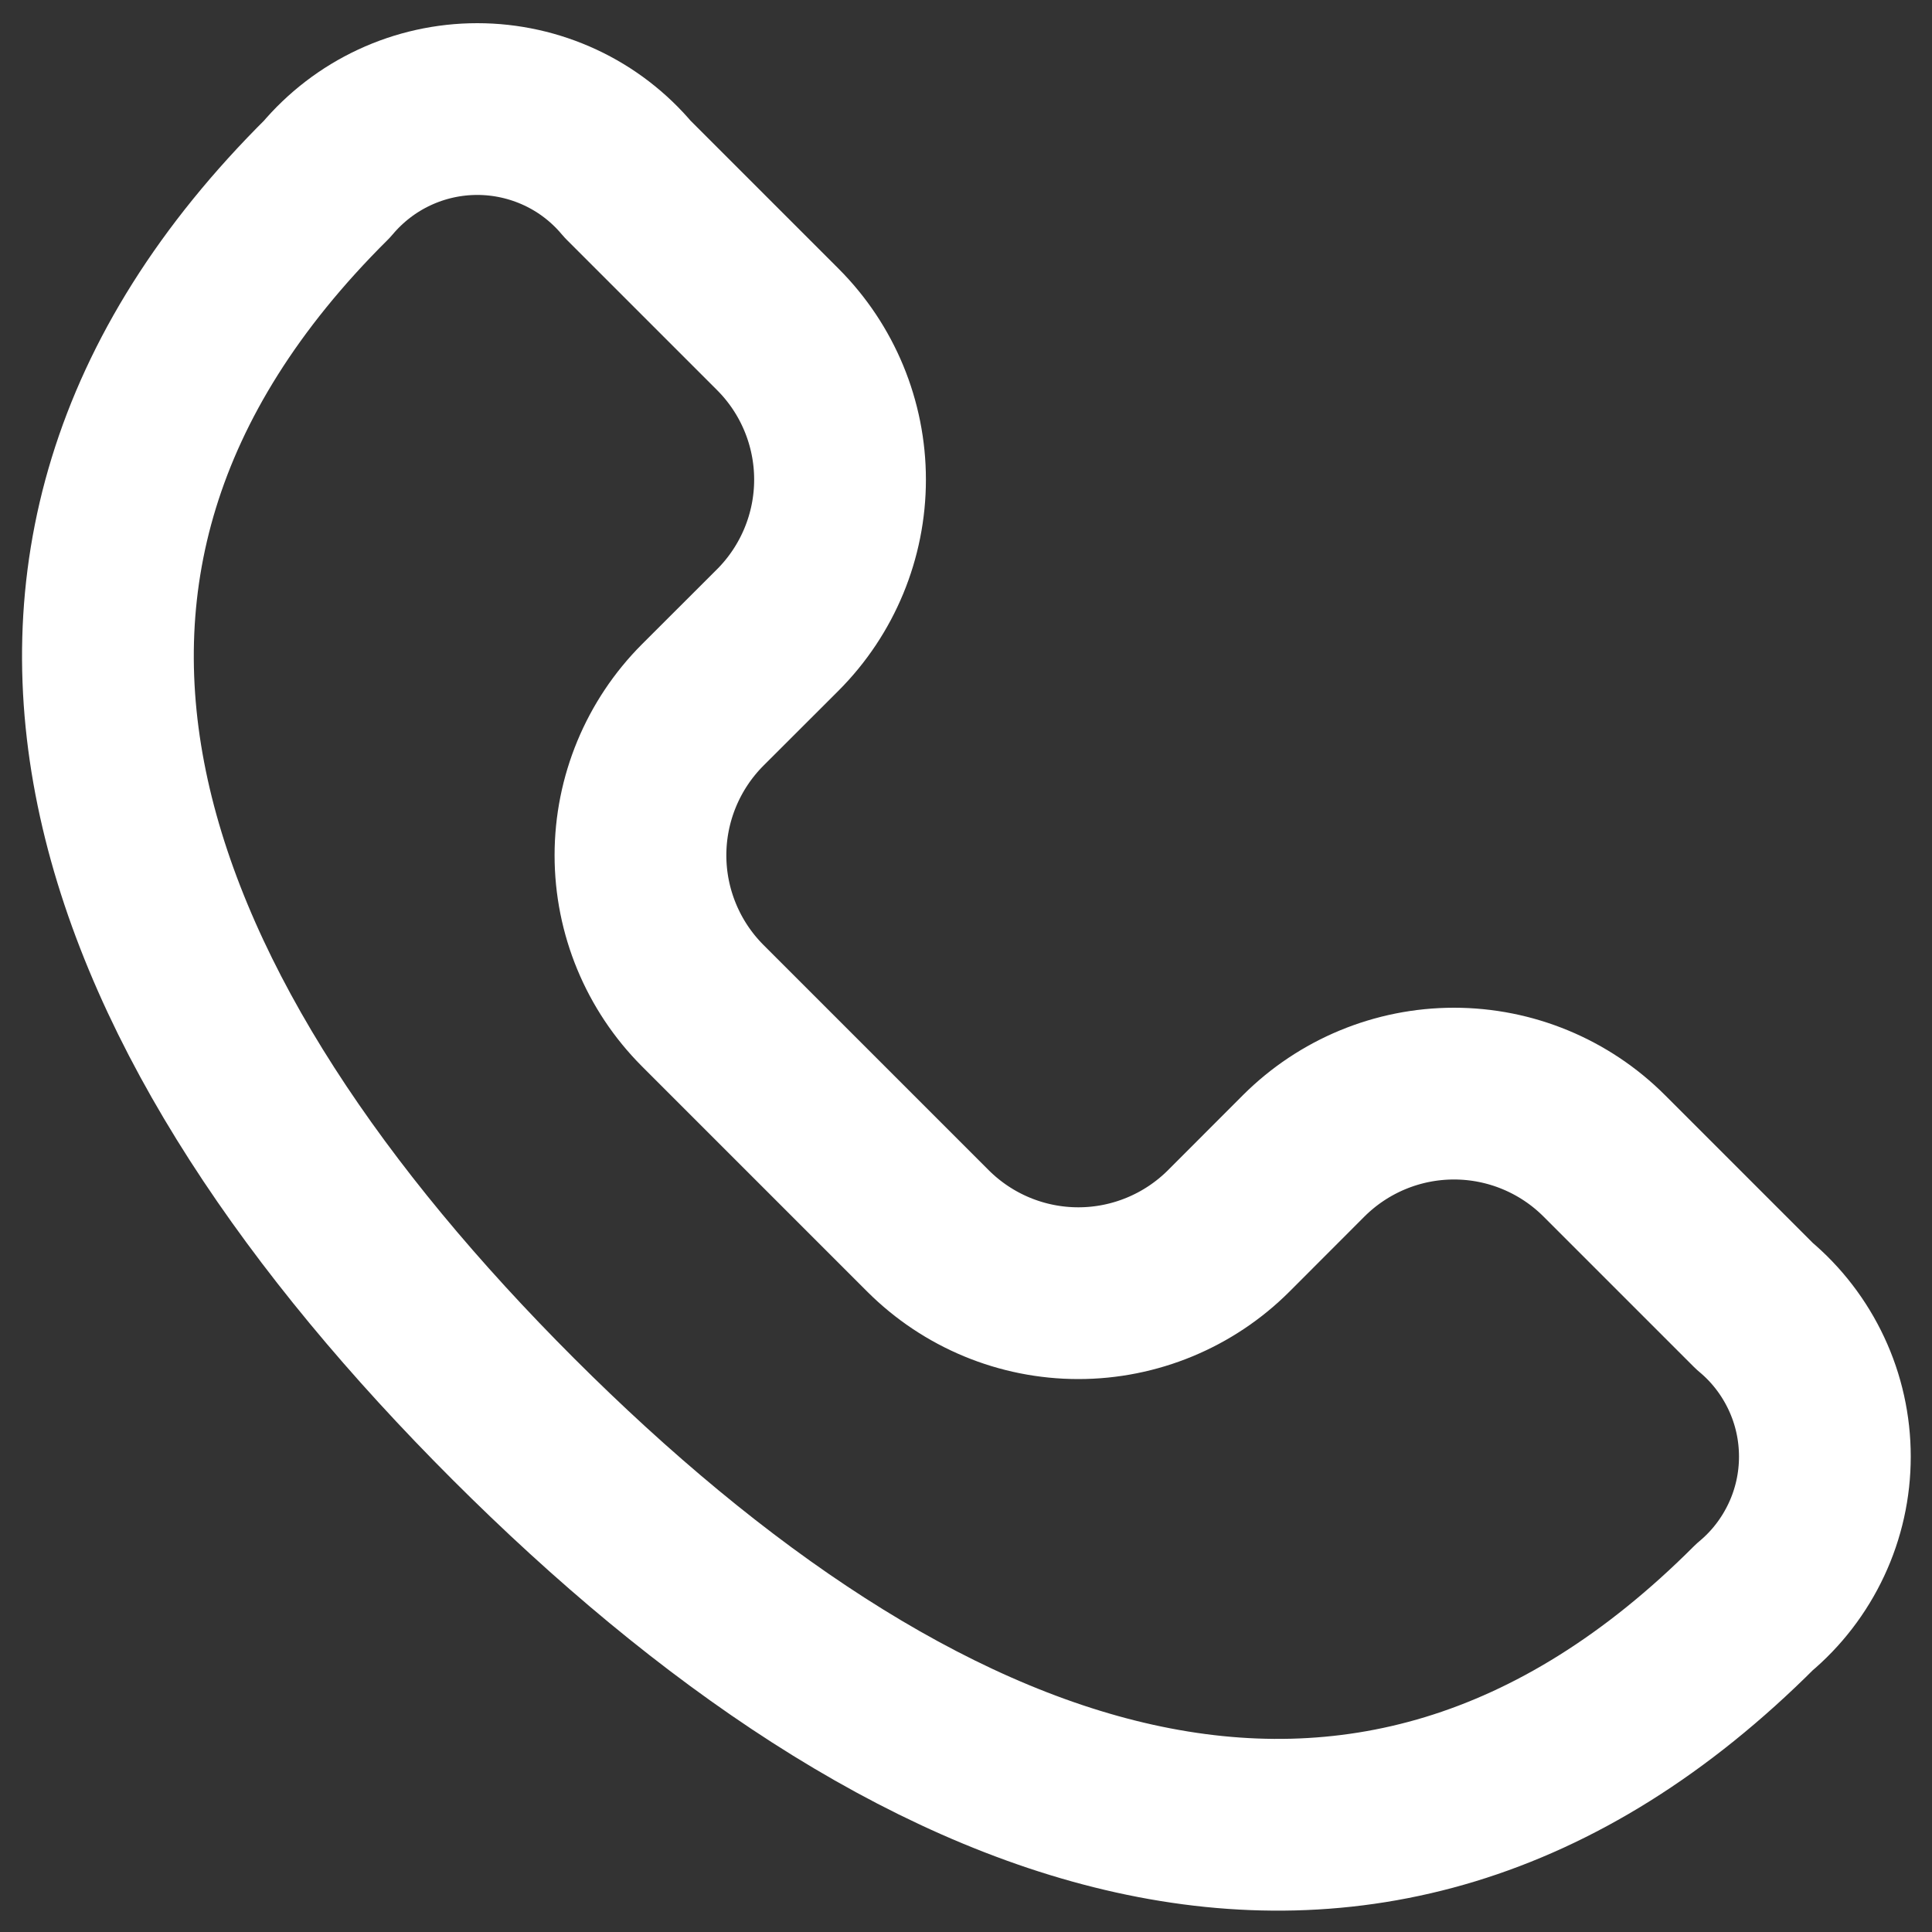 <svg width="20" height="20" viewBox="0 0 20 20" fill="none" xmlns="http://www.w3.org/2000/svg">
<rect x="0" y="0" width="20" height="20" fill="#333333" stroke="none"/>
<g clip-path="url(#clip0_2227_86494)">
<g clip-path="url(#clip1_2227_86494)">
<g clip-path="url(#clip2_2227_86494)">
<path d="M18.163 13.521L16.607 11.965C16.195 11.553 15.635 11.321 15.052 11.321C14.468 11.321 13.909 11.553 13.496 11.965L12.719 12.743C12.306 13.155 11.746 13.387 11.163 13.387C10.579 13.387 10.02 13.155 9.607 12.743L7.274 10.41C6.862 9.997 6.63 9.437 6.63 8.854C6.63 8.271 6.862 7.711 7.274 7.298L8.052 6.521C8.464 6.108 8.696 5.548 8.696 4.965C8.696 4.382 8.464 3.822 8.052 3.41L6.496 1.854C6.306 1.627 6.068 1.444 5.799 1.319C5.53 1.194 5.237 1.129 4.941 1.129C4.644 1.129 4.351 1.194 4.083 1.319C3.814 1.444 3.576 1.627 3.385 1.854C-0.706 5.915 1.225 10.603 5.314 14.69C9.403 18.776 14.092 20.71 18.163 16.636C18.391 16.446 18.574 16.207 18.7 15.938C18.826 15.669 18.891 15.376 18.891 15.079C18.891 14.781 18.826 14.488 18.7 14.219C18.574 13.95 18.391 13.711 18.163 13.521Z" stroke="white" stroke-width="1.778" stroke-linecap="round" stroke-linejoin="round"/>
</g>
</g>
</g>
<defs>
<clipPath id="clip0_2227_86494">
<rect width="20" height="20" fill="white"/>
</clipPath>
<clipPath id="clip1_2227_86494">
<rect width="20" height="20" fill="white"/>
</clipPath>
<clipPath id="clip2_2227_86494">
<rect width="20" height="20" fill="white"/>
</clipPath>
</defs>
</svg>
